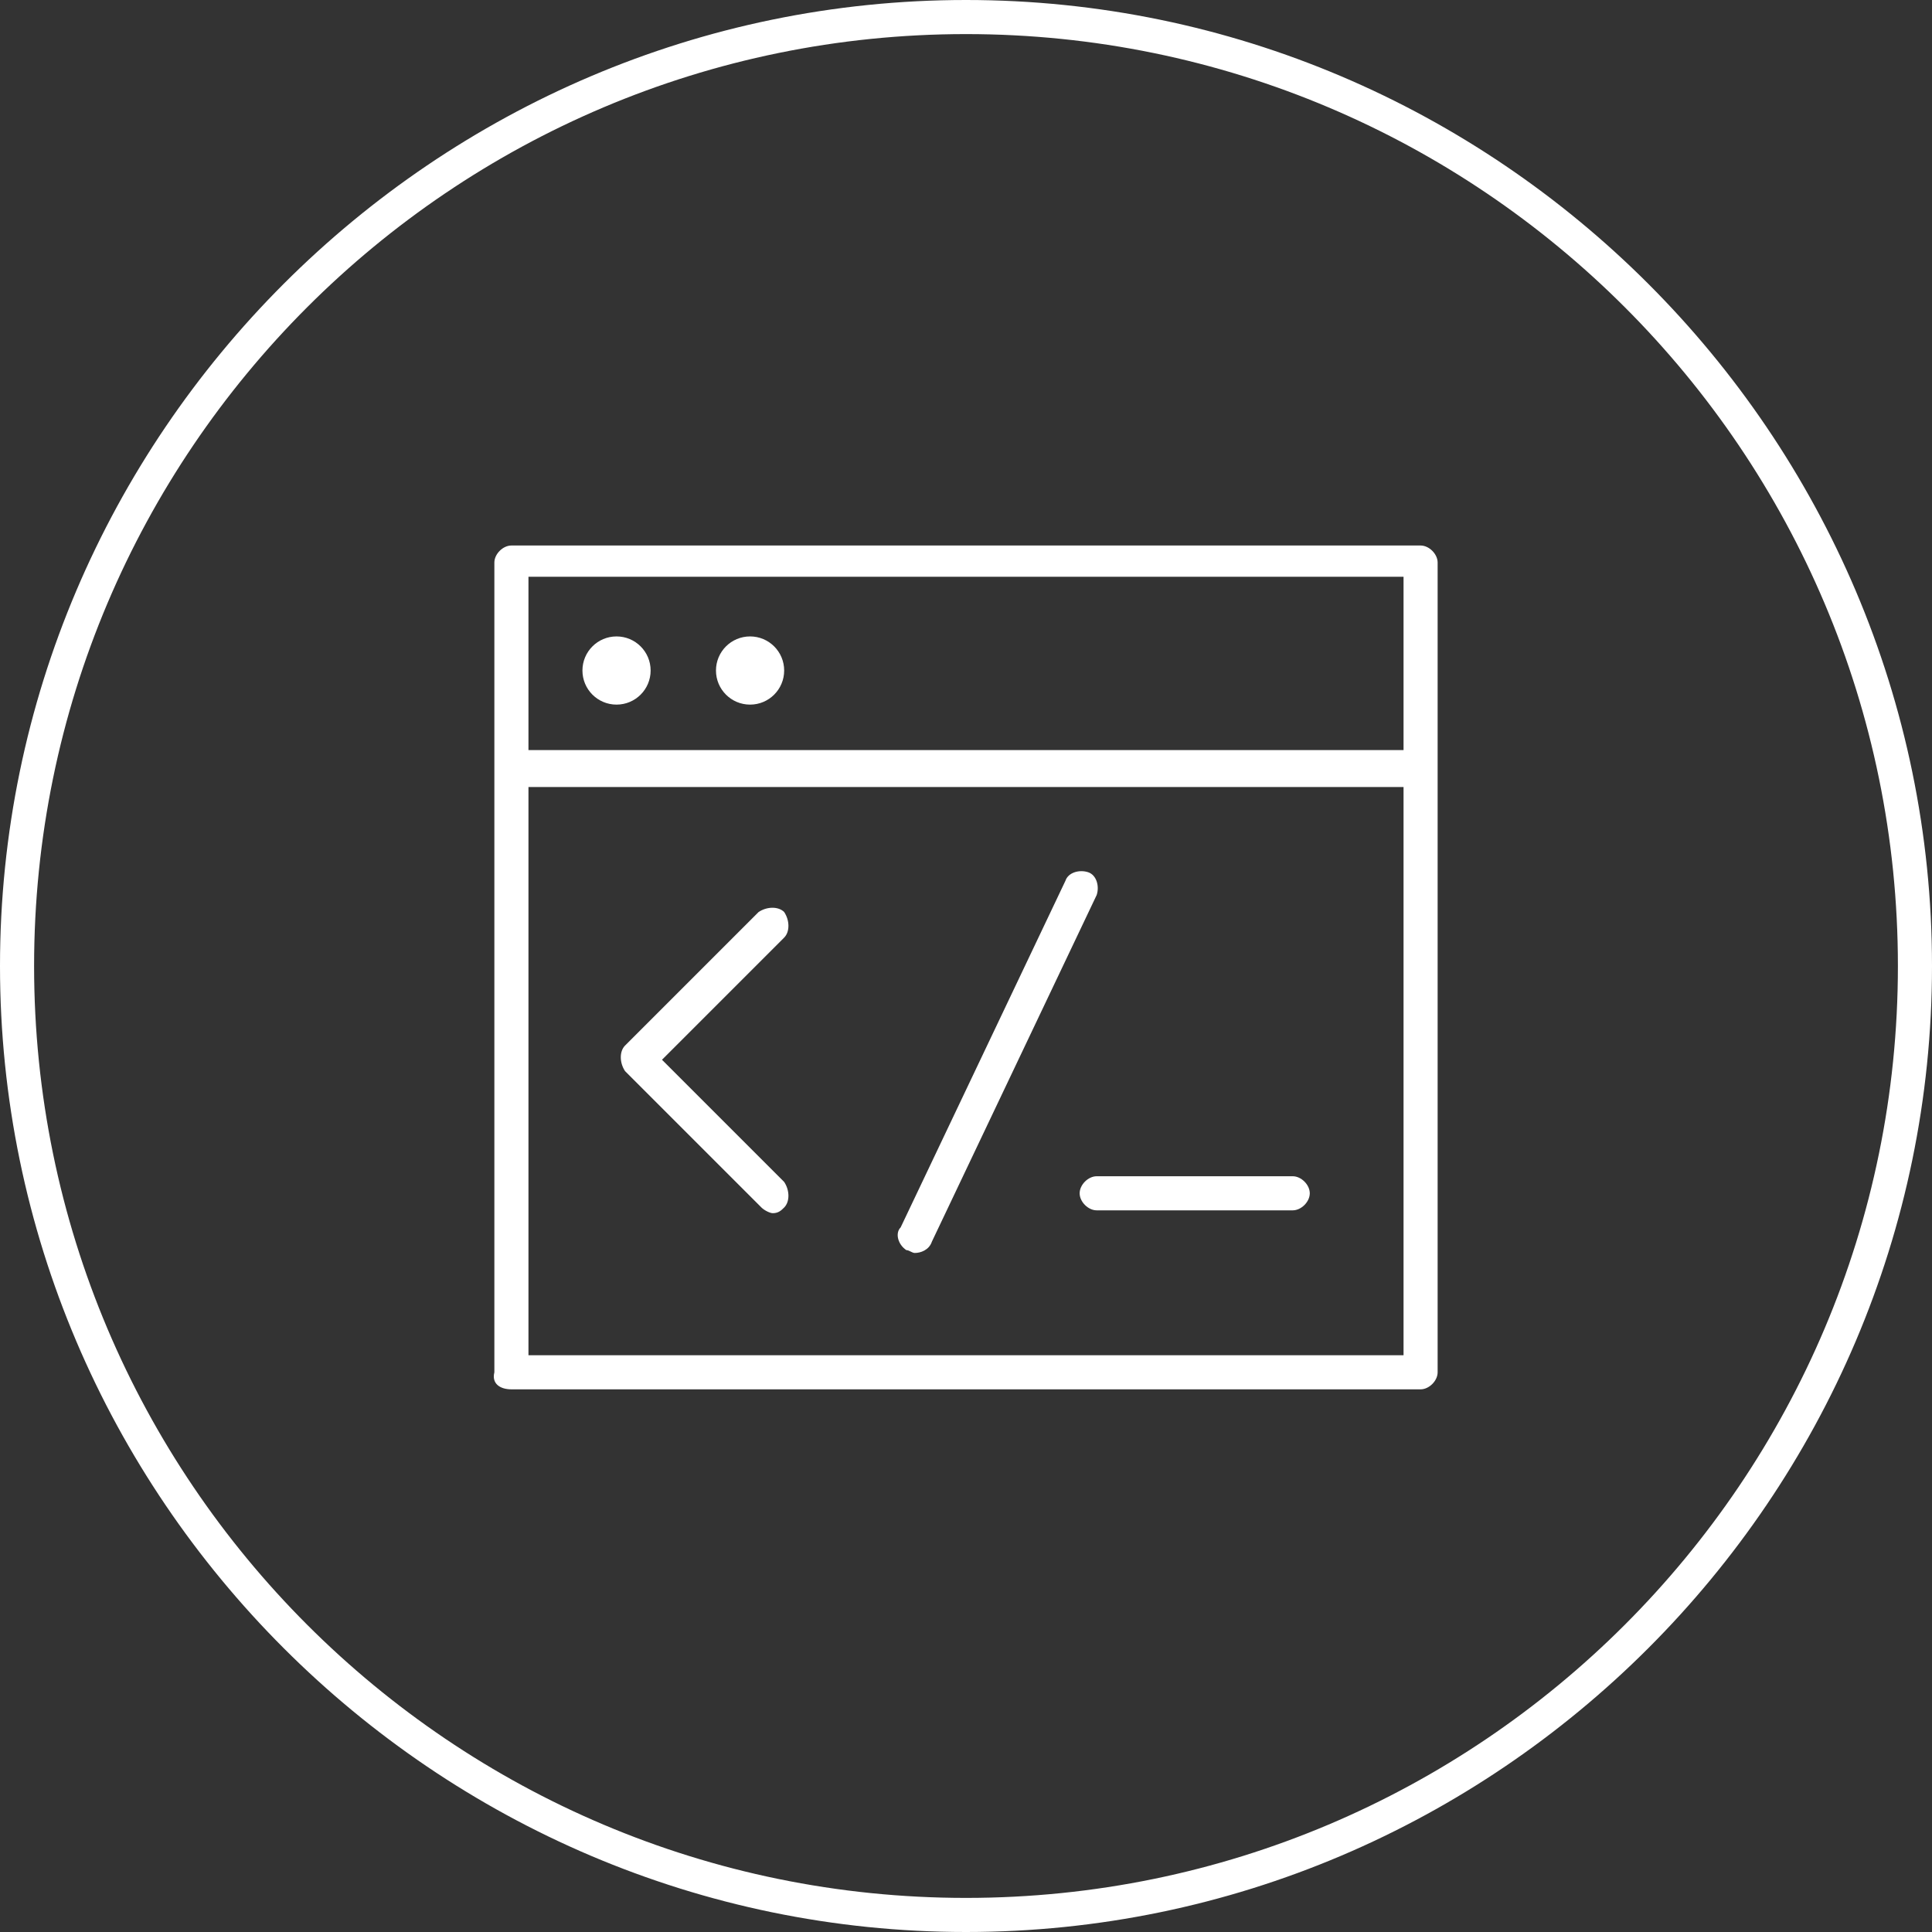 <svg xmlns="http://www.w3.org/2000/svg" fill="none" viewBox="0 0 68 68" height="68" width="68">
<rect x="0" y="0" width="68" height="68" fill="#333333" stroke="none"/>
<path fill="white" d="M34 68C52.7 68 68 52.7 68 34C68 15.3 52.7 0 34 0C15.3 0 0 15.3 0 34C0 52.7 15.3 68 34 68ZM34 1.2C52.1 1.2 66.8 15.9 66.8 34C66.8 52.1 52.1 66.8 34 66.8C15.9 66.8 1.2 52.1 1.2 34C1.2 15.9 15.9 1.2 34 1.2Z"></path>
<path fill="white" d="M18 48.9H50C50.3 48.9 50.6 48.6 50.6 48.3V27.1C50.6 27 50.6 27 50.6 27V26.9V19.8C50.6 19.5 50.3 19.2 50 19.2H18C17.7 19.2 17.4 19.5 17.4 19.8V26.9C17.4 27 17.4 27 17.4 27V27.1V48.3C17.3 48.7 17.6 48.9 18 48.9ZM49.4 47.7H18.6V27.7H49.4V47.7ZM18.6 20.3H49.4V26.4H18.6V20.3Z"></path>
<path fill="white" d="M26.8 42.5C26.9 42.6 27.1 42.7 27.2 42.7C27.4 42.7 27.5 42.6 27.6 42.5C27.8 42.3 27.8 41.9 27.6 41.6L23.3 37.3L27.6 33C27.8 32.8 27.8 32.4 27.6 32.1C27.4 31.9 27 31.9 26.7 32.1L22 36.8C21.8 37 21.8 37.4 22 37.7L26.8 42.5Z"></path>
<path fill="white" d="M31.9 44C32 44 32.1 44.1 32.2 44.1C32.4 44.1 32.7 44 32.8 43.7L38.6 31.5C38.7 31.2 38.6 30.8 38.3 30.7C38 30.6 37.6 30.7 37.5 31L31.7 43.2C31.5 43.4 31.6 43.8 31.9 44Z"></path>
<path fill="white" d="M38 42C38 42.3 38.3 42.6 38.6 42.6H45.5C45.8 42.6 46.1 42.3 46.1 42C46.1 41.7 45.8 41.4 45.5 41.4H38.6C38.3 41.4 38 41.7 38 42Z"></path>
<path fill="white" d="M21.7 24.8C22.363 24.8 22.9 24.263 22.9 23.6C22.9 22.937 22.363 22.4 21.7 22.4C21.037 22.4 20.5 22.937 20.5 23.6C20.5 24.263 21.037 24.8 21.7 24.8Z"></path>
<path fill="white" d="M26.4 24.8C27.063 24.8 27.6 24.263 27.6 23.6C27.6 22.937 27.063 22.4 26.4 22.4C25.737 22.4 25.2 22.937 25.2 23.6C25.2 24.263 25.737 24.8 26.4 24.8Z"></path>
</svg>
